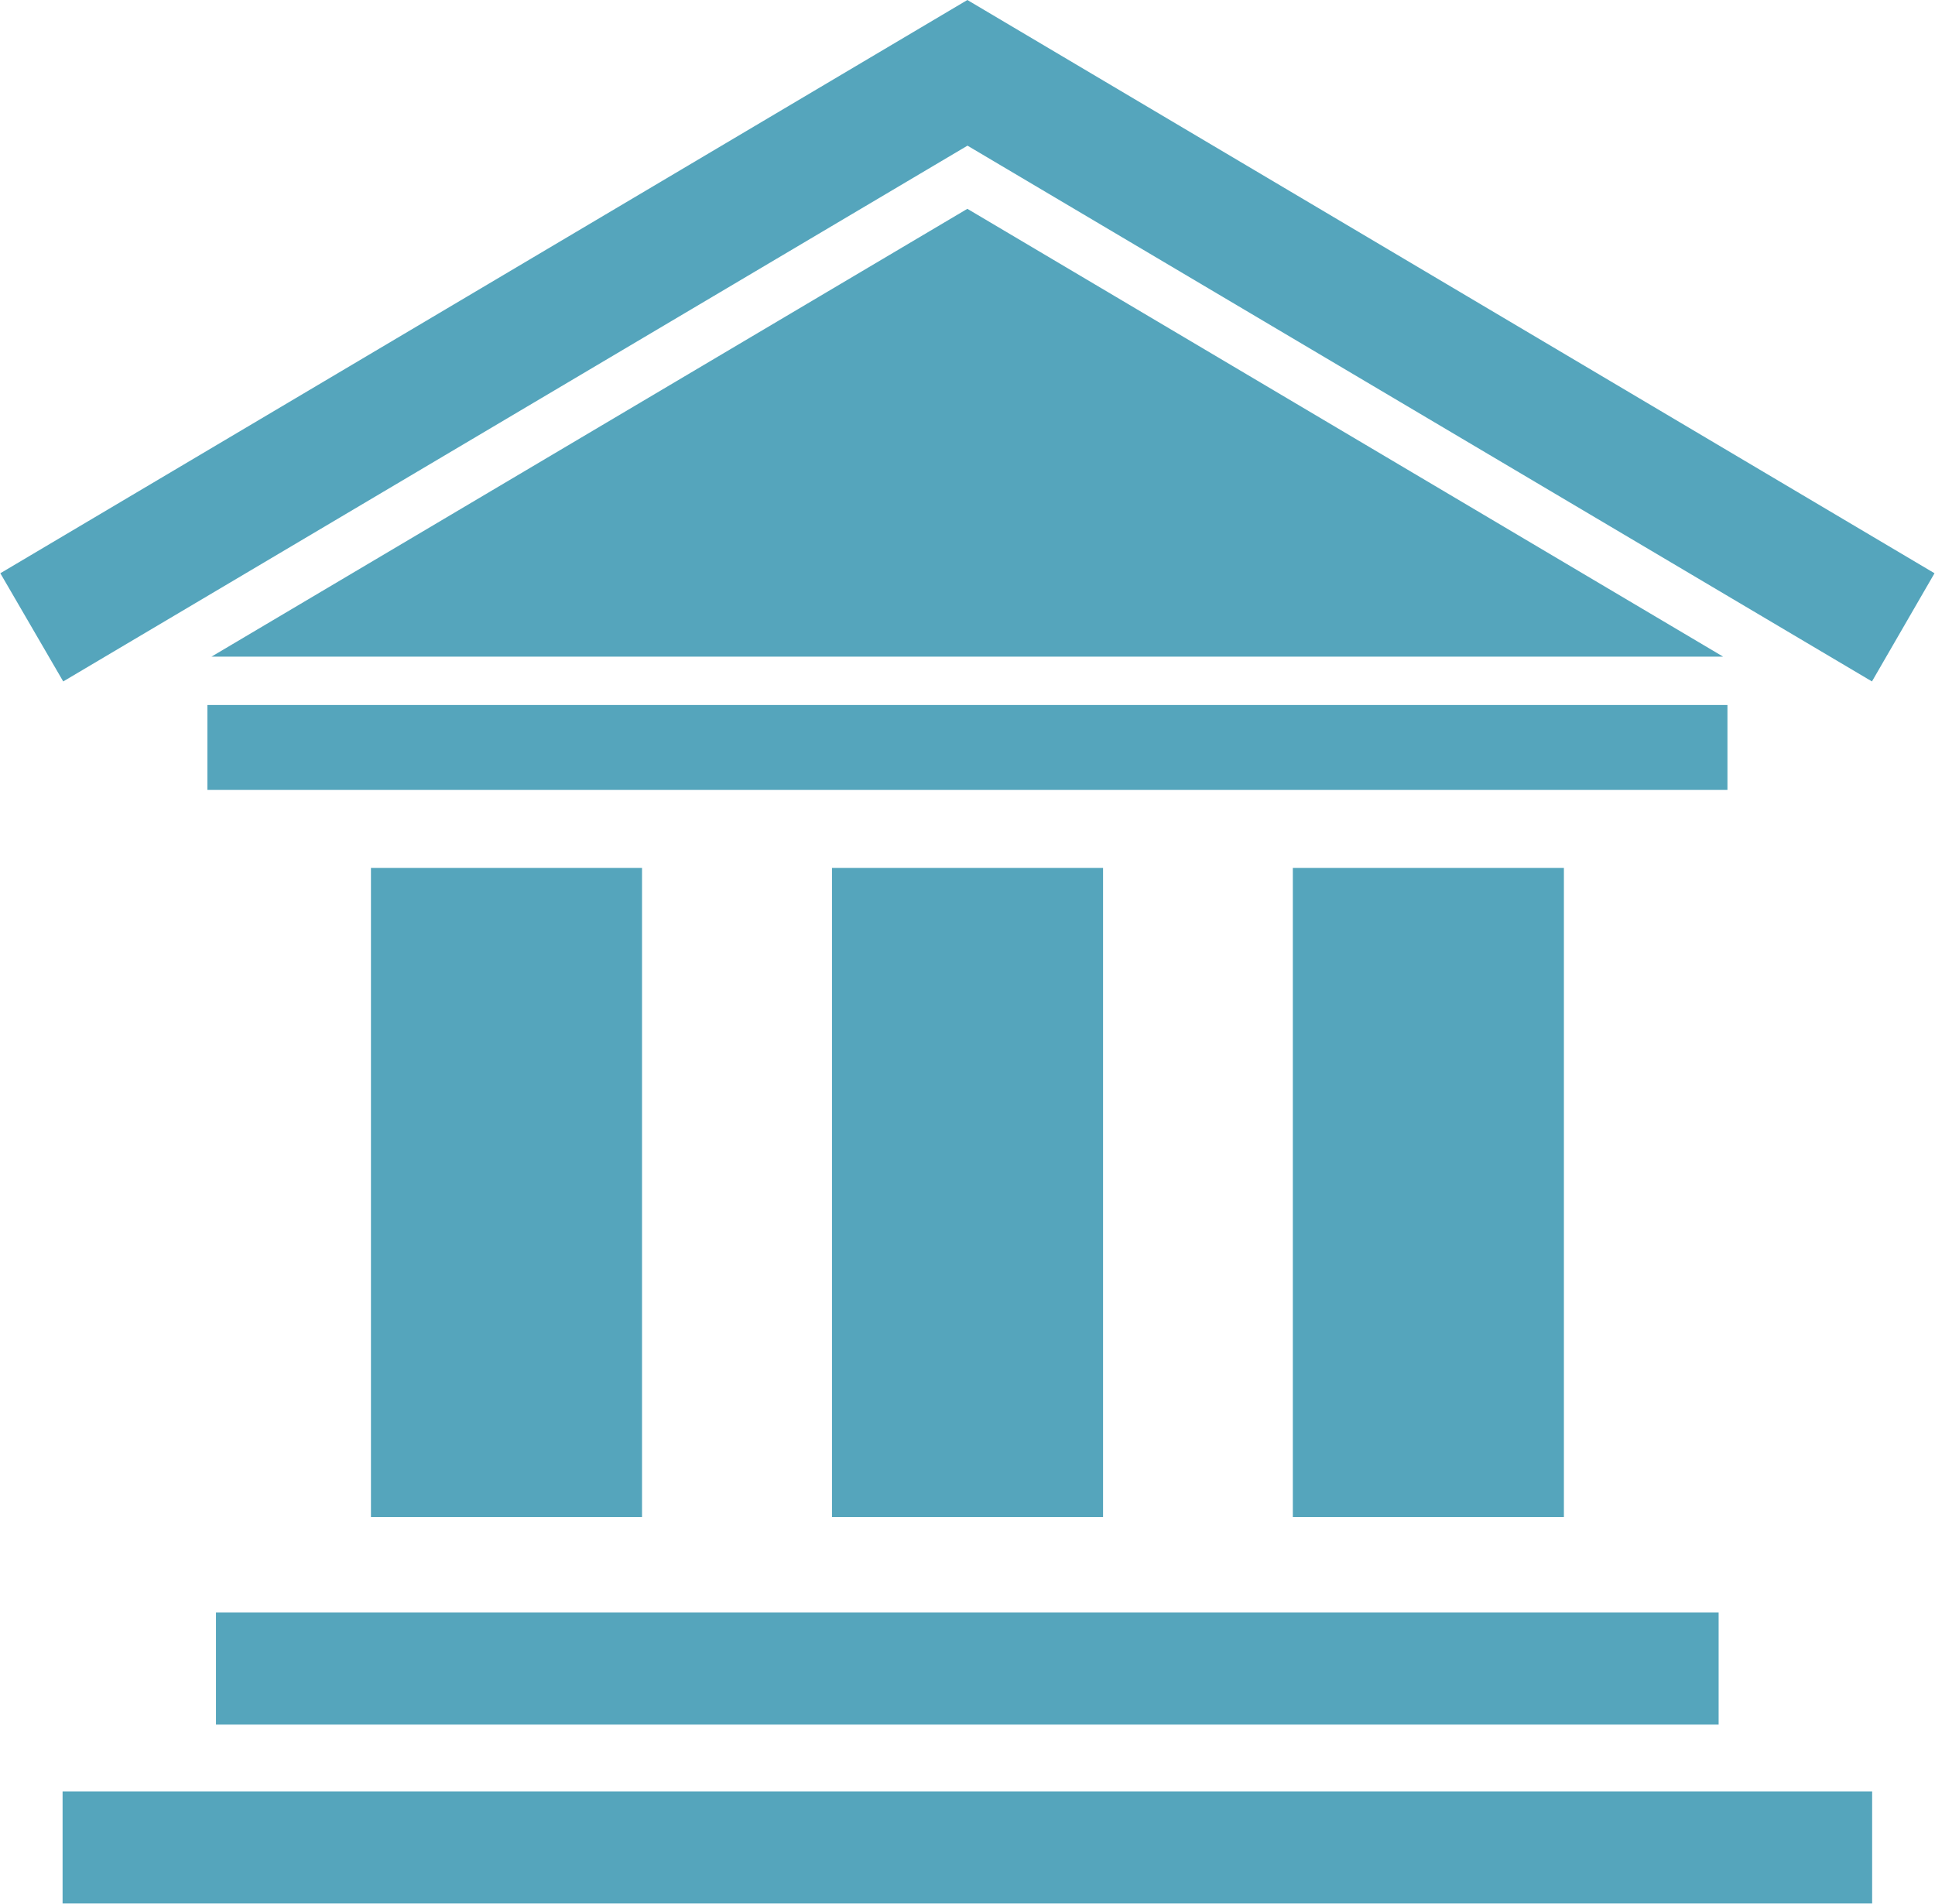 <?xml version="1.0" encoding="UTF-8"?>
<svg xmlns="http://www.w3.org/2000/svg" width="64.031" height="63" viewBox="0 0 64.031 63">
  <defs>
    <style> .cls-1 { fill: #55a5bc; fill-rule: evenodd; } </style>
  </defs>
  <path id="Picto" class="cls-1" d="M985.244,2309.6h8.97v21.48h-8.97V2309.6Zm15.256,0h8.97v21.48h-8.97V2309.6Zm15.25,0h8.97v21.48h-8.97V2309.6Zm-35.634,24.64h49.724v3.71H980.116v-3.71Zm-0.284-30.03h50.3v2.81h-50.3v-2.81Zm-4.792,39.66h59.88v-3.71H975.04v3.71Zm4.926-41.26h50.024l-25.01-14.82Zm25.014-21.73-32,18.97,2.081,3.58,29.923-17.73,29.93,17.73,2.07-3.58Z" transform="translate(-972.969 -2280.88)"></path>
</svg>

